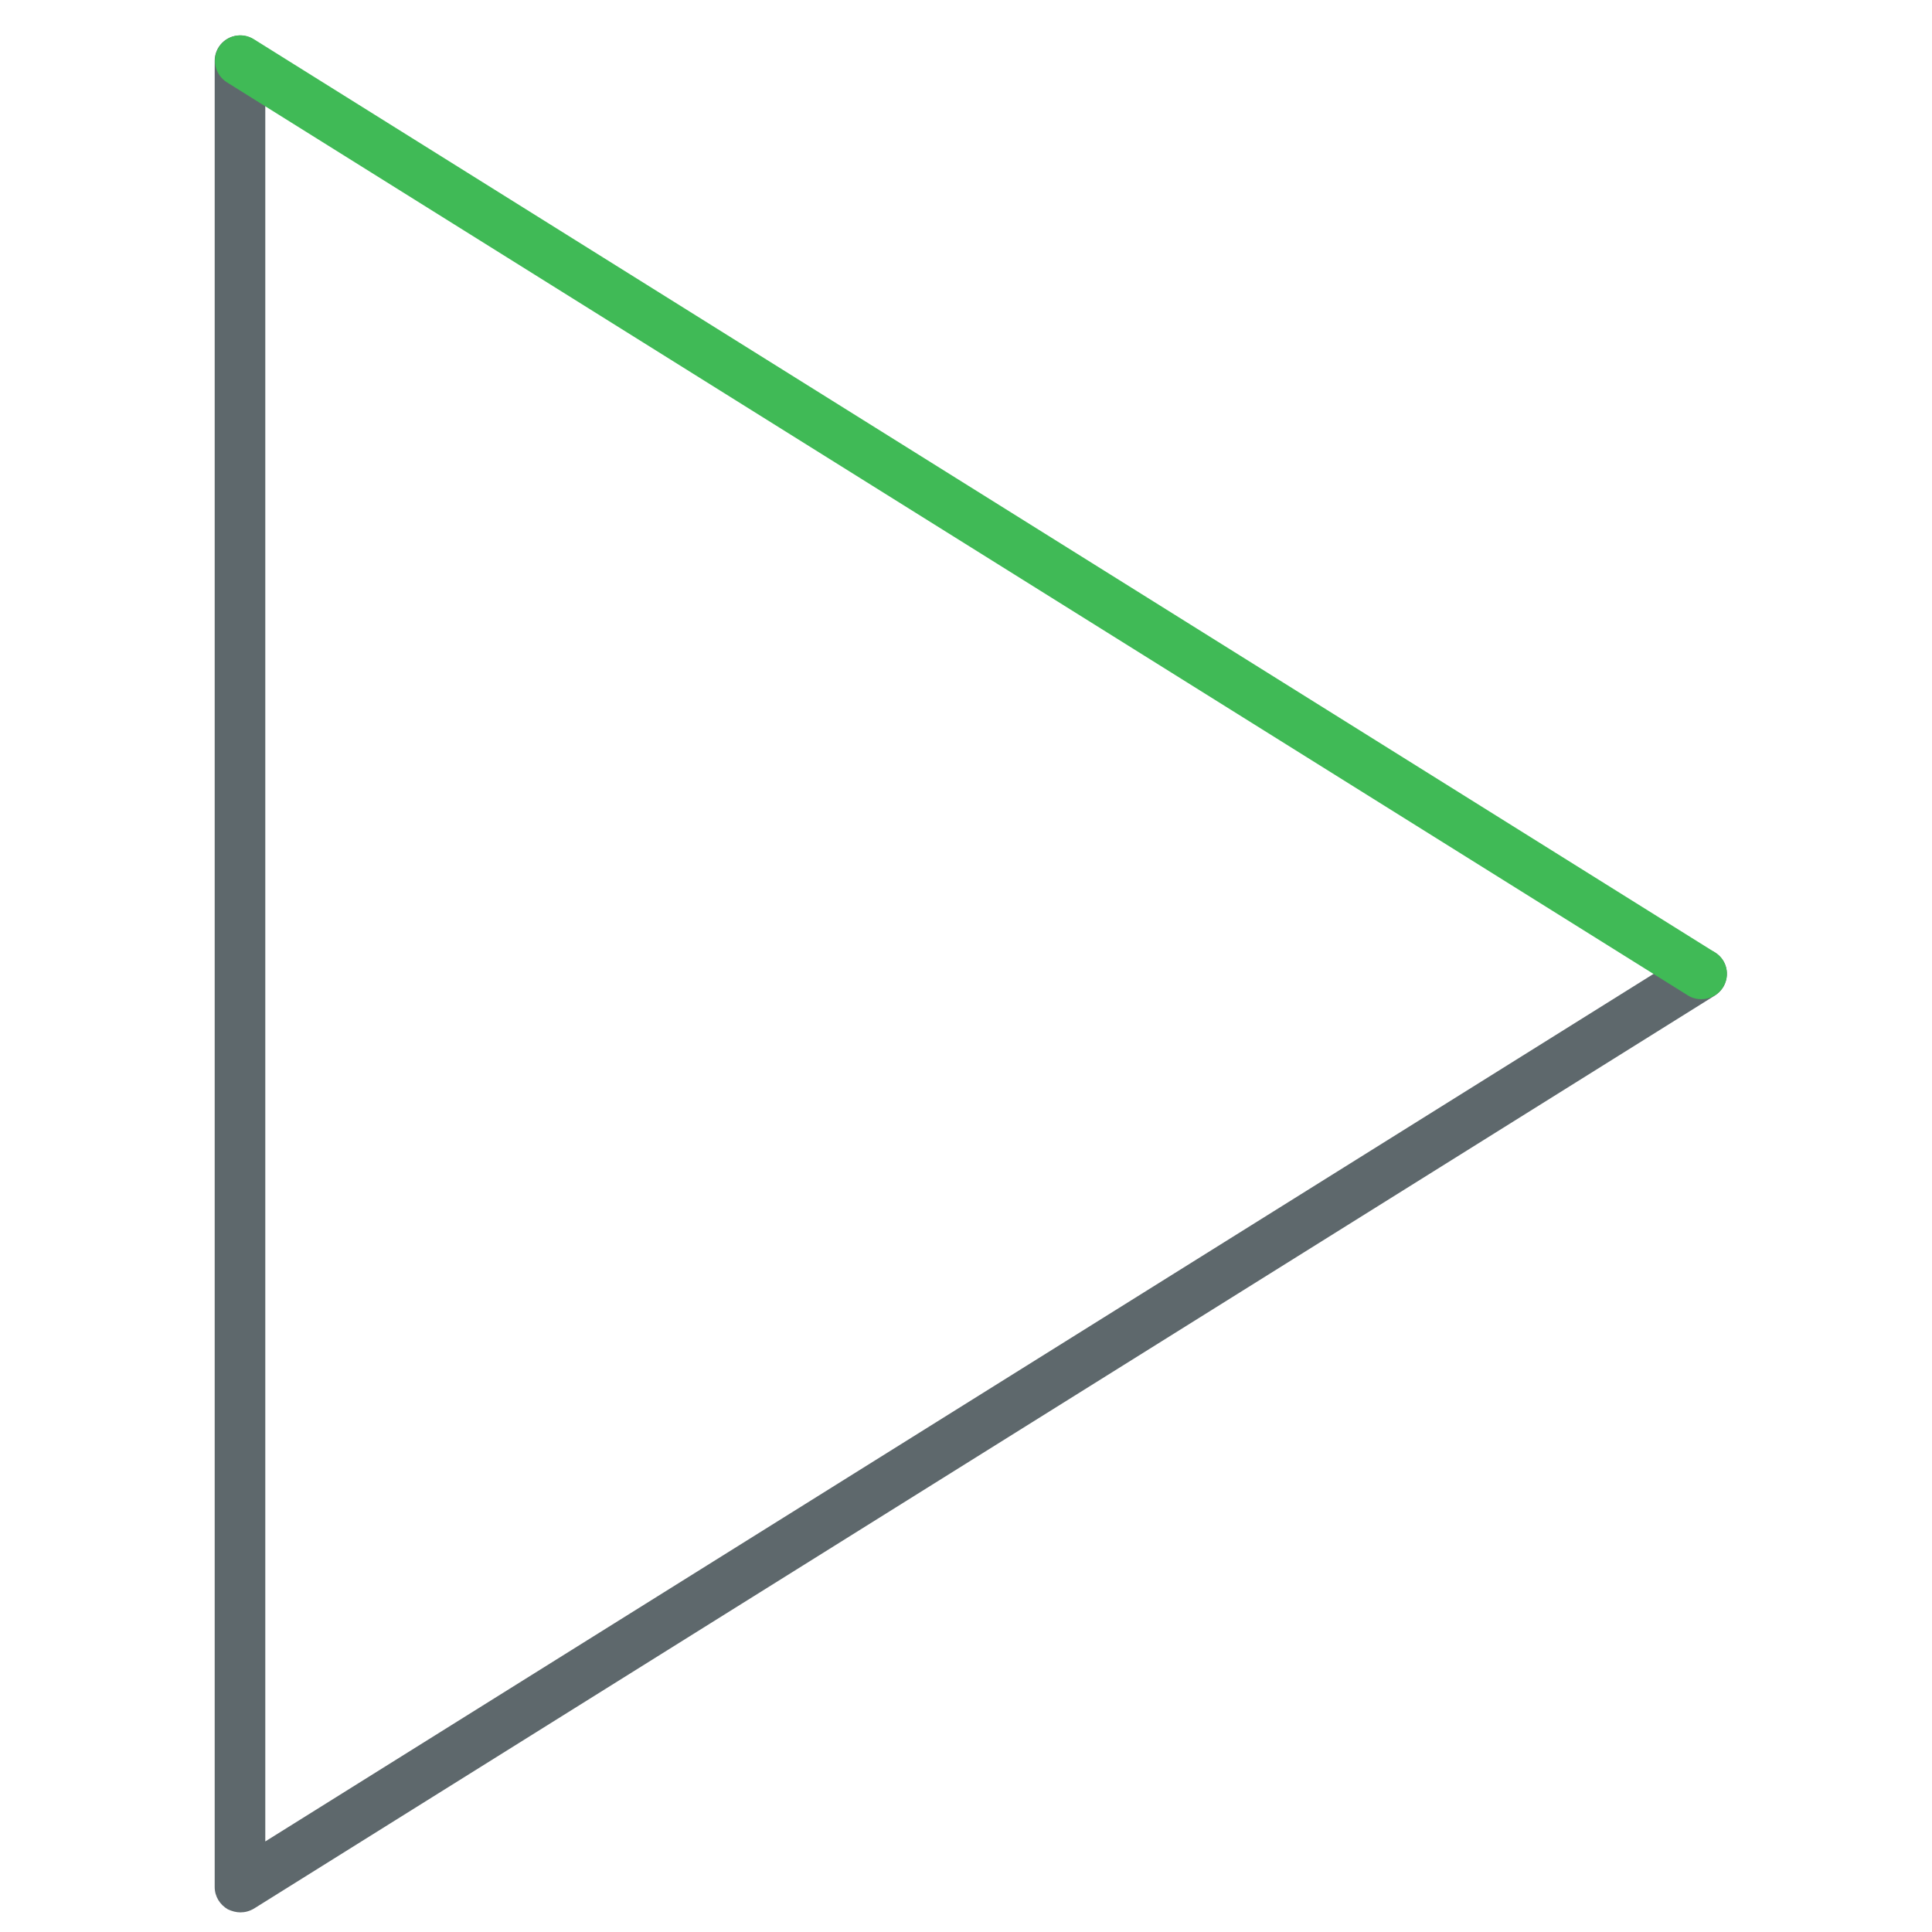<svg version="1.1" xmlns="http://www.w3.org/2000/svg" width="32" height="32" viewBox="0 0 32 32">
<path fill="#5e686c" d="M3.981 31.675c-0.069 0-0.138-0.019-0.206-0.050-0.131-0.075-0.219-0.212-0.219-0.369v-30.25c0-0.231 0.188-0.419 0.419-0.419s0.419 0.188 0.419 0.419v29.494l23.563-14.725c0.194-0.125 0.456-0.063 0.581 0.131 0.125 0.2 0.063 0.456-0.131 0.581l-24.2 15.125c-0.075 0.044-0.15 0.063-0.225 0.063z"></path>
<path id="svg-ico" fill="#40ba56" d="M28.181 16.55c-0.075 0-0.156-0.019-0.225-0.063l-24.2-15.125c-0.194-0.125-0.256-0.381-0.131-0.581 0.125-0.194 0.381-0.256 0.581-0.131l24.2 15.125c0.2 0.125 0.256 0.381 0.131 0.581-0.081 0.125-0.219 0.194-0.356 0.194z"></path>
</svg>
